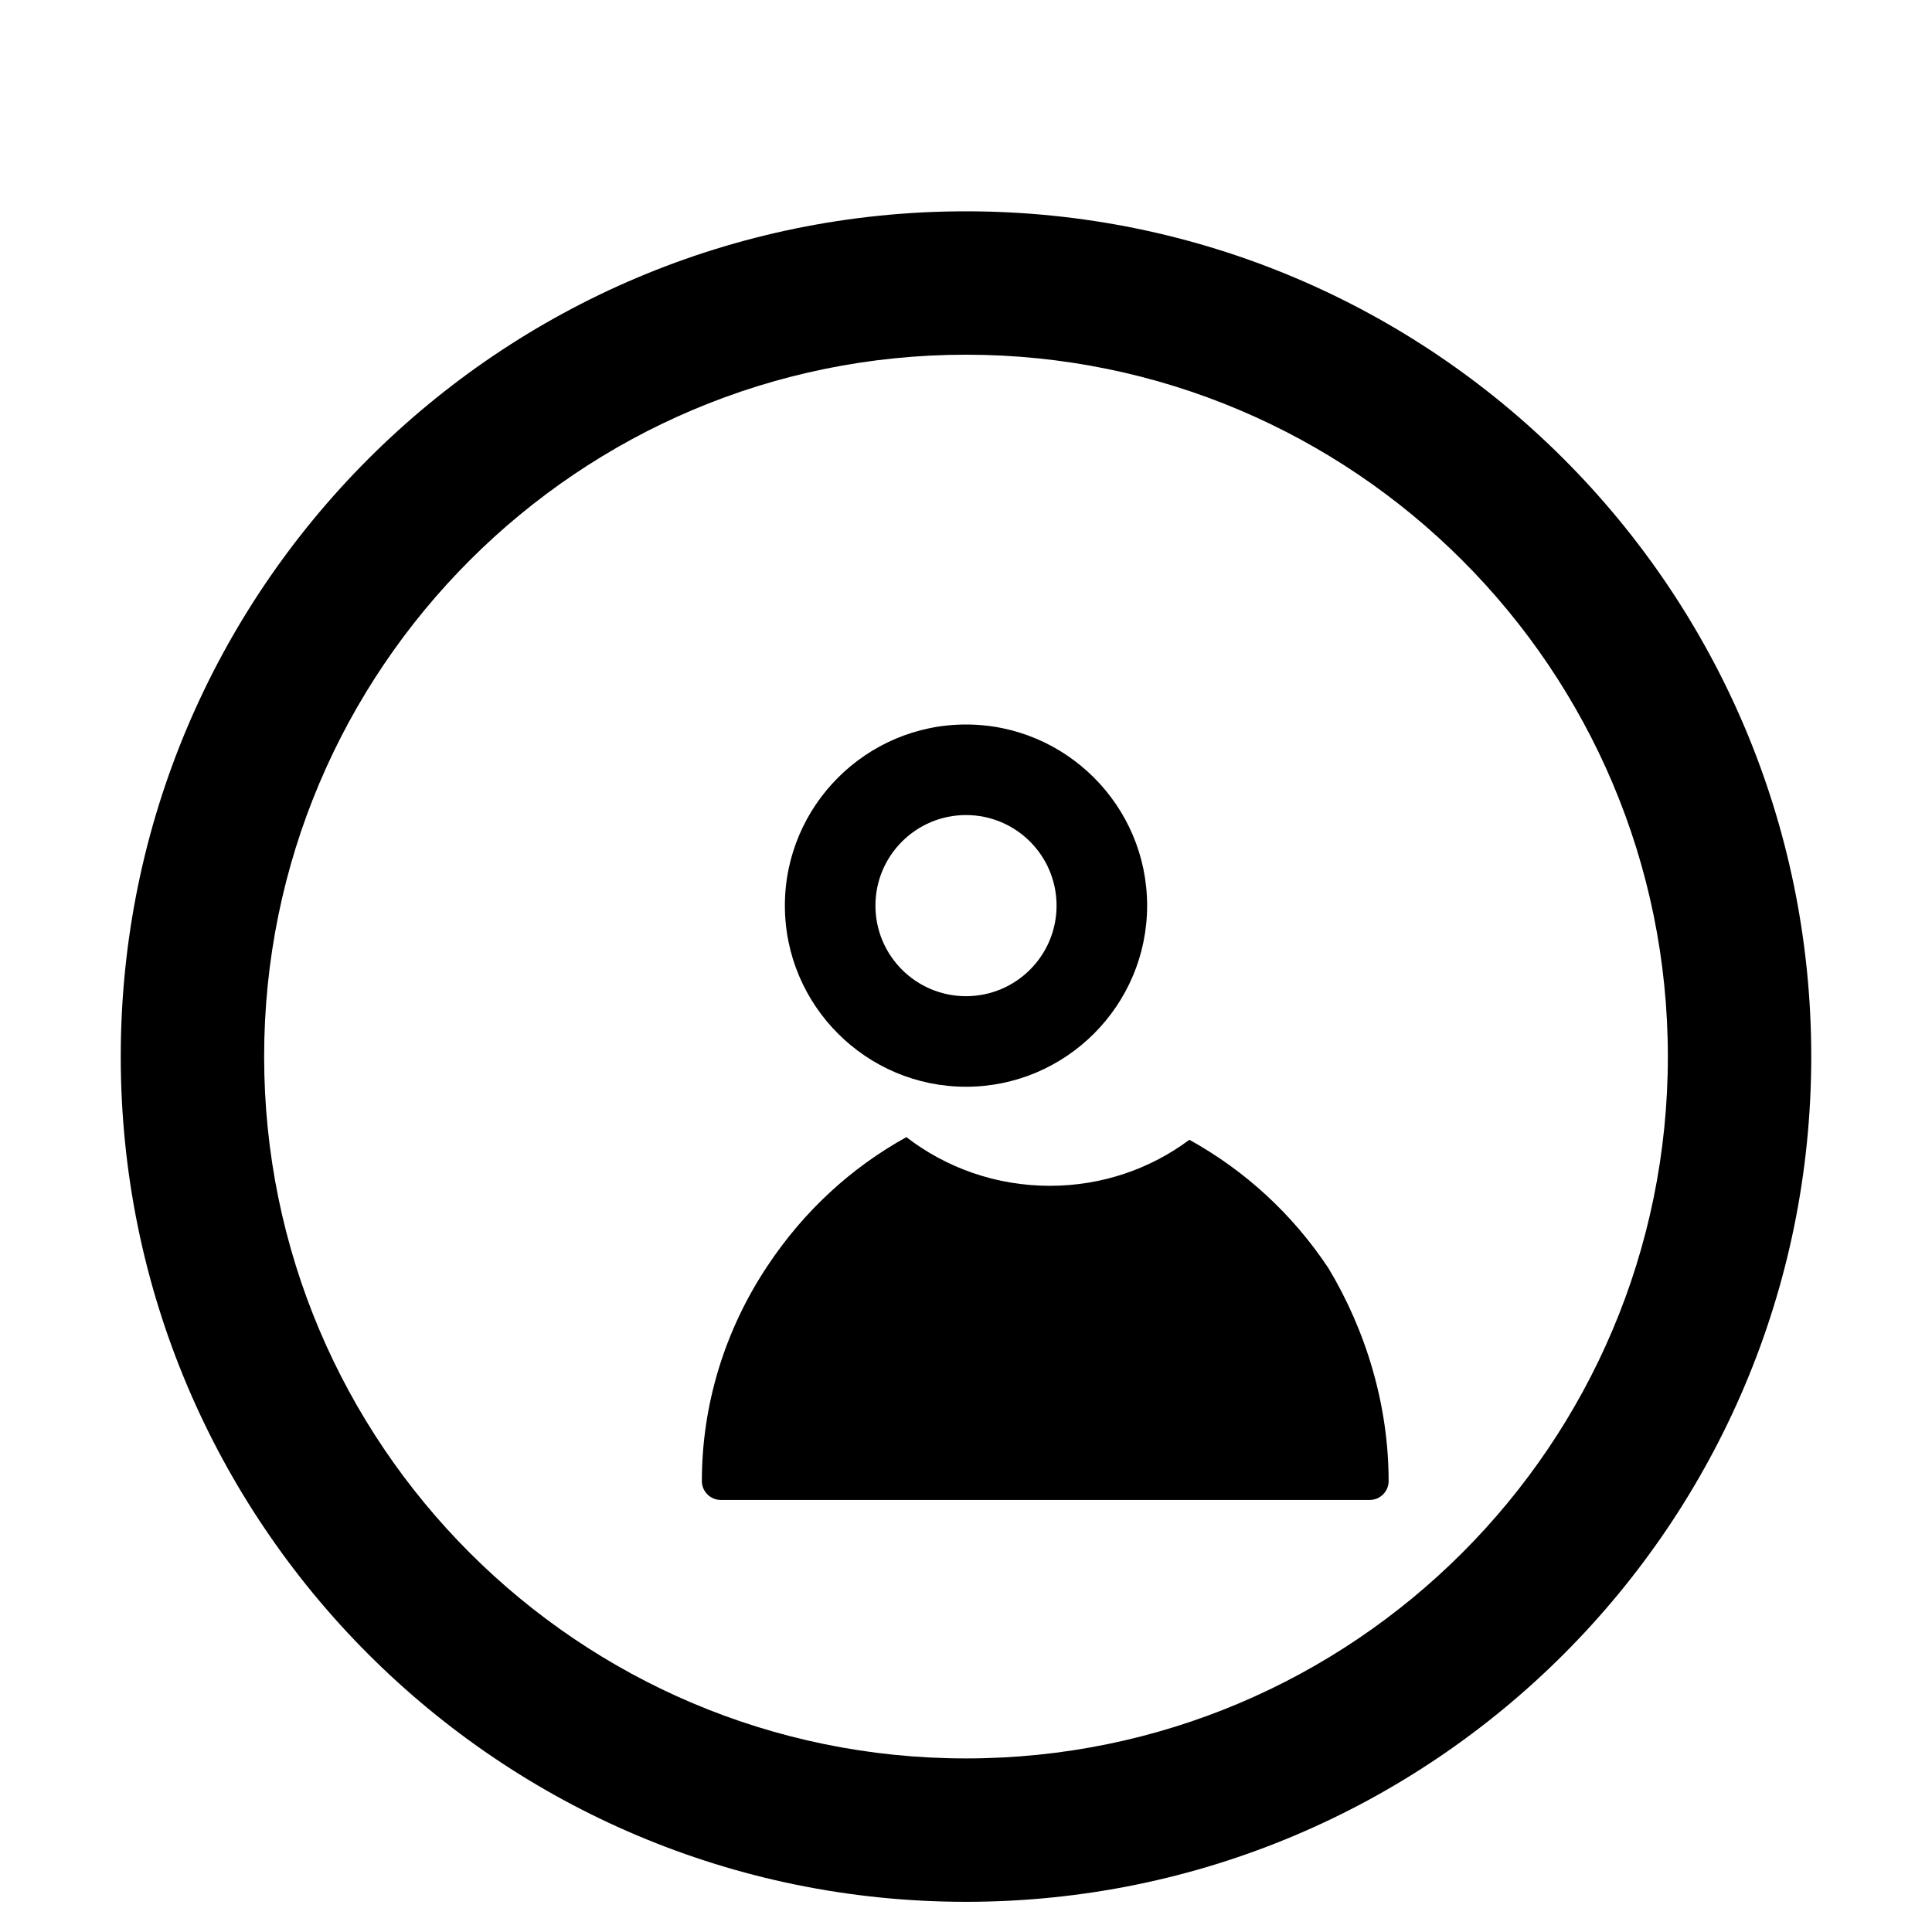 <svg class="icon" viewBox="0 0 1024 1024" version="1.1" xmlns="http://www.w3.org/2000/svg" width="200" height="200">
  <path d="M512 112c-247.4 0-448 200.6-448 448s200.6 448 448 448 448-200.6 448-448-200.6-448-448-448z m0 76c205.4 0 372 166.6 372 372s-166.6 372-372 372-372-166.6-372-372 166.6-372 372-372z" p-id="1001"></path>
  <path d="M512 384c-52.9 0-96 43.1-96 96s43.1 96 96 96 96-43.1 96-96-43.1-96-96-96z m0 144c-26.5 0-48-21.5-48-48s21.5-48 48-48 48 21.5 48 48-21.5 48-48 48z" p-id="1002"></path>
  <path d="M704 672c-19.2-28.8-44.2-51.6-73.6-67.9-20.5 15.3-46.1 24.4-73.9 24.4-28.7 0-55.1-9.6-76.1-25.8-29.4 16.3-54.3 39.2-73.5 68.1-22.8 34.1-34.9 73.8-34.9 114.2 0 5.5 4.5 10 10 10h344c5.5 0 10-4.5 10-10 0-40.4-12.1-80-32-113z" p-id="1003"></path>
</svg>